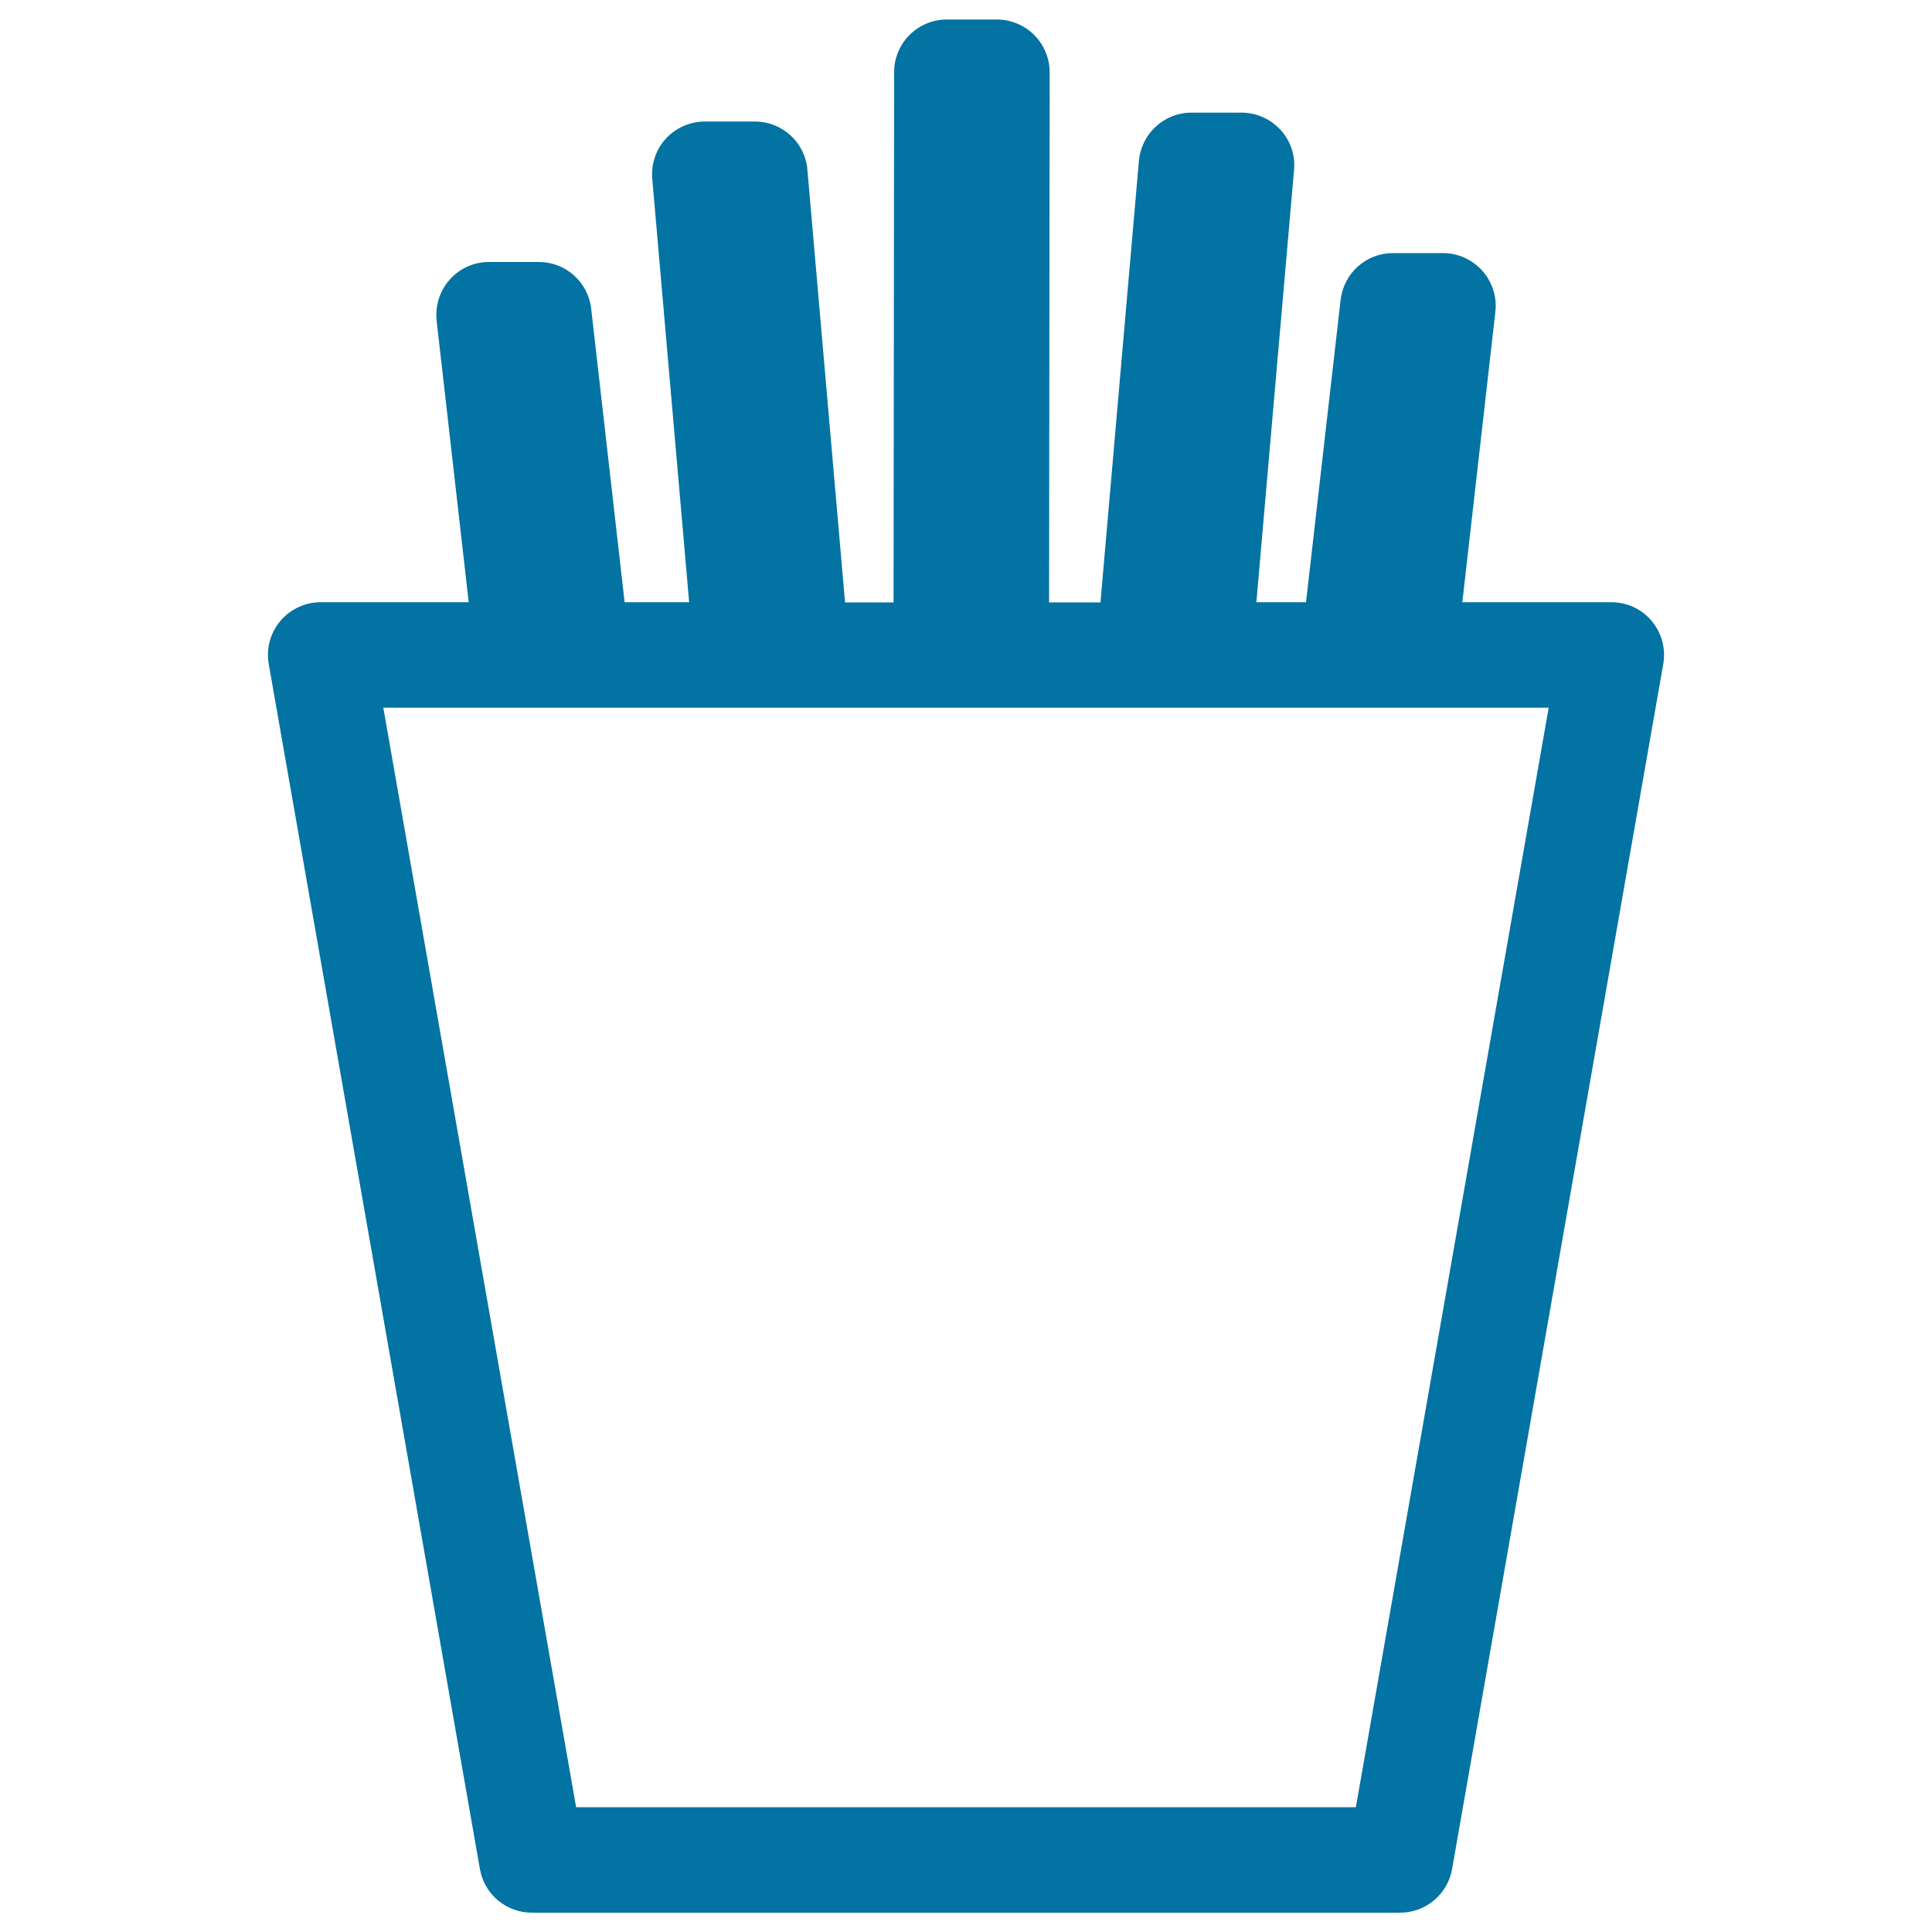 <svg xmlns="http://www.w3.org/2000/svg" viewBox="0 0 1000 1000" style="fill:#0273a2">
<title>Fries Pack SVG icon</title>
<g><path d="M248.4,967.4c2.3,13.1,13.6,22.6,26.9,22.6h449.4c13.2,0,24.6-9.5,26.9-22.6l109.3-623.7c1.4-7.9-0.8-16.1-6-22.3c-5.2-6.2-12.8-9.7-20.9-9.7h-77.1L774,161.4c0.9-7.7-1.6-15.5-6.8-21.3c-5.2-5.8-12.6-9.1-20.3-9.1l-25.9,0h0c-13.9,0-25.5,10.4-27.1,24.2l-17.9,156.5h-25.7l19.5-223.8c0.7-7.6-1.9-15.2-7.1-20.8c-5.2-5.6-12.5-8.8-20.1-8.8l-25.9,0h0c-14.1,0-25.9,10.8-27.2,24.9l-19.9,228.6H543l0.3-274.4c0-7.2-2.9-14.2-8-19.3c-5.1-5.1-12.1-8-19.3-8l-25.9,0h0c-15.1,0-27.3,12.2-27.3,27.2l-0.3,274.5h-25.1L417.9,87.8c-1.2-14.1-13-24.9-27.2-24.9c0,0,0,0,0,0l-25.9,0c-7.6,0-14.9,3.2-20.1,8.8c-5.2,5.6-7.7,13.2-7.1,20.8l19.1,219.2h-33.4L306,159.8c-1.6-13.8-13.2-24.2-27.1-24.2c0,0,0,0,0,0l-25.8,0c-7.8,0-15.2,3.3-20.3,9.1c-5.2,5.8-7.6,13.5-6.8,21.3l16.6,145.7H166c-8.1,0-15.7,3.6-20.9,9.7c-5.2,6.2-7.4,14.3-6,22.3L248.4,967.4z M801.6,366.3l-99.8,569.1H298.2l-99.8-569.1H801.6z"/></g>
</svg>